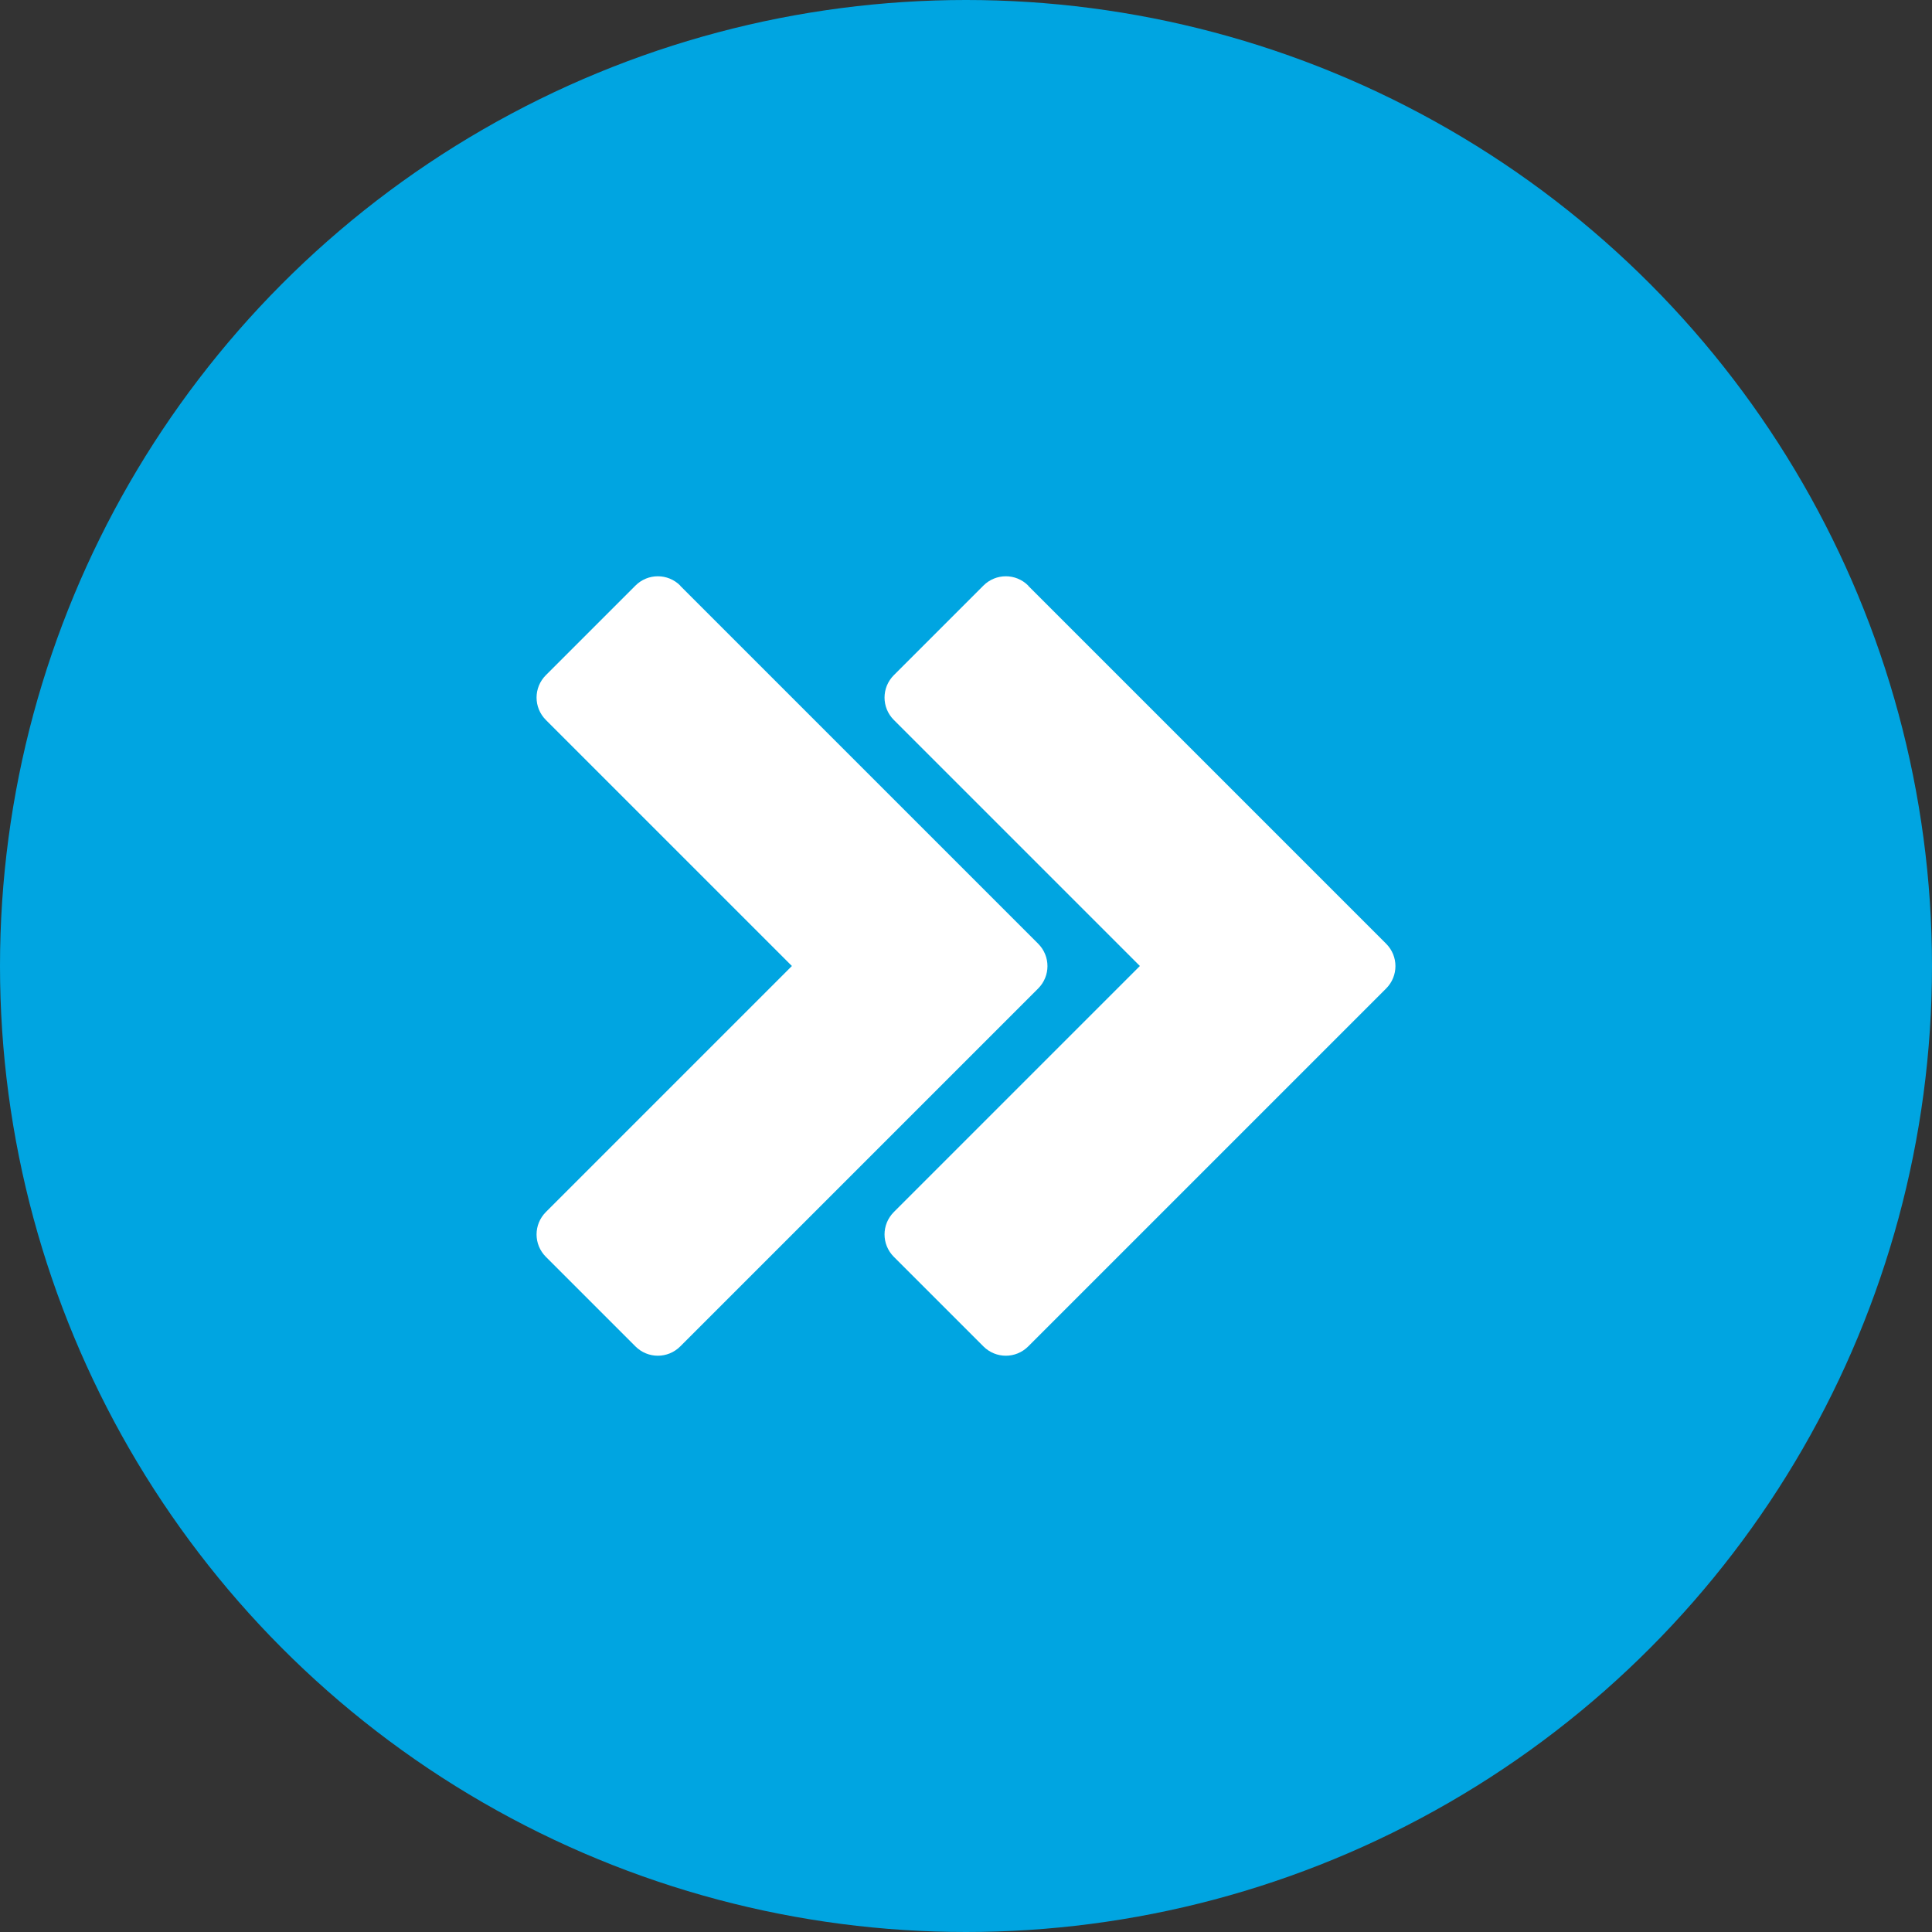 <?xml version="1.0" encoding="UTF-8"?>
<svg xmlns="http://www.w3.org/2000/svg" viewBox="0 0 90 90">
  <rect x="0" y="0" width="90" height="90" fill="#333333" stroke="none"/>
  <g id="Kreis_u_Schatten" data-name="Kreis u Schatten">
    <circle cx="45" cy="45" r="45" fill="#00a5e1" stroke-width="0"></circle>
  </g>
  <g id="Icons">
    <g>
      <path id="curve1" d="M31.69,27.29l16.67,16.67c.58.58.58,1.51,0,2.09l-16.67,16.67c-.58.58-1.51.58-2.09,0l-4.17-4.17c-.58-.58-.58-1.51,0-2.09l11.46-11.46-11.46-11.46c-.58-.58-.58-1.51,0-2.09l4.17-4.17c.58-.58,1.51-.58,2.09,0h0Z" fill="#fff" fill-rule="evenodd" stroke-width="0"></path>
      <path id="curve0" d="M47.9,27.29l16.67,16.67c.58.58.58,1.51,0,2.09l-16.67,16.67c-.58.58-1.51.58-2.09,0l-4.17-4.17c-.58-.58-.58-1.51,0-2.09l11.46-11.46-11.46-11.46c-.58-.58-.58-1.51,0-2.09l4.17-4.17c.58-.58,1.51-.58,2.09,0h0Z" fill="#fff" fill-rule="evenodd" stroke-width="0"></path>
    </g>
  </g>
</svg>
